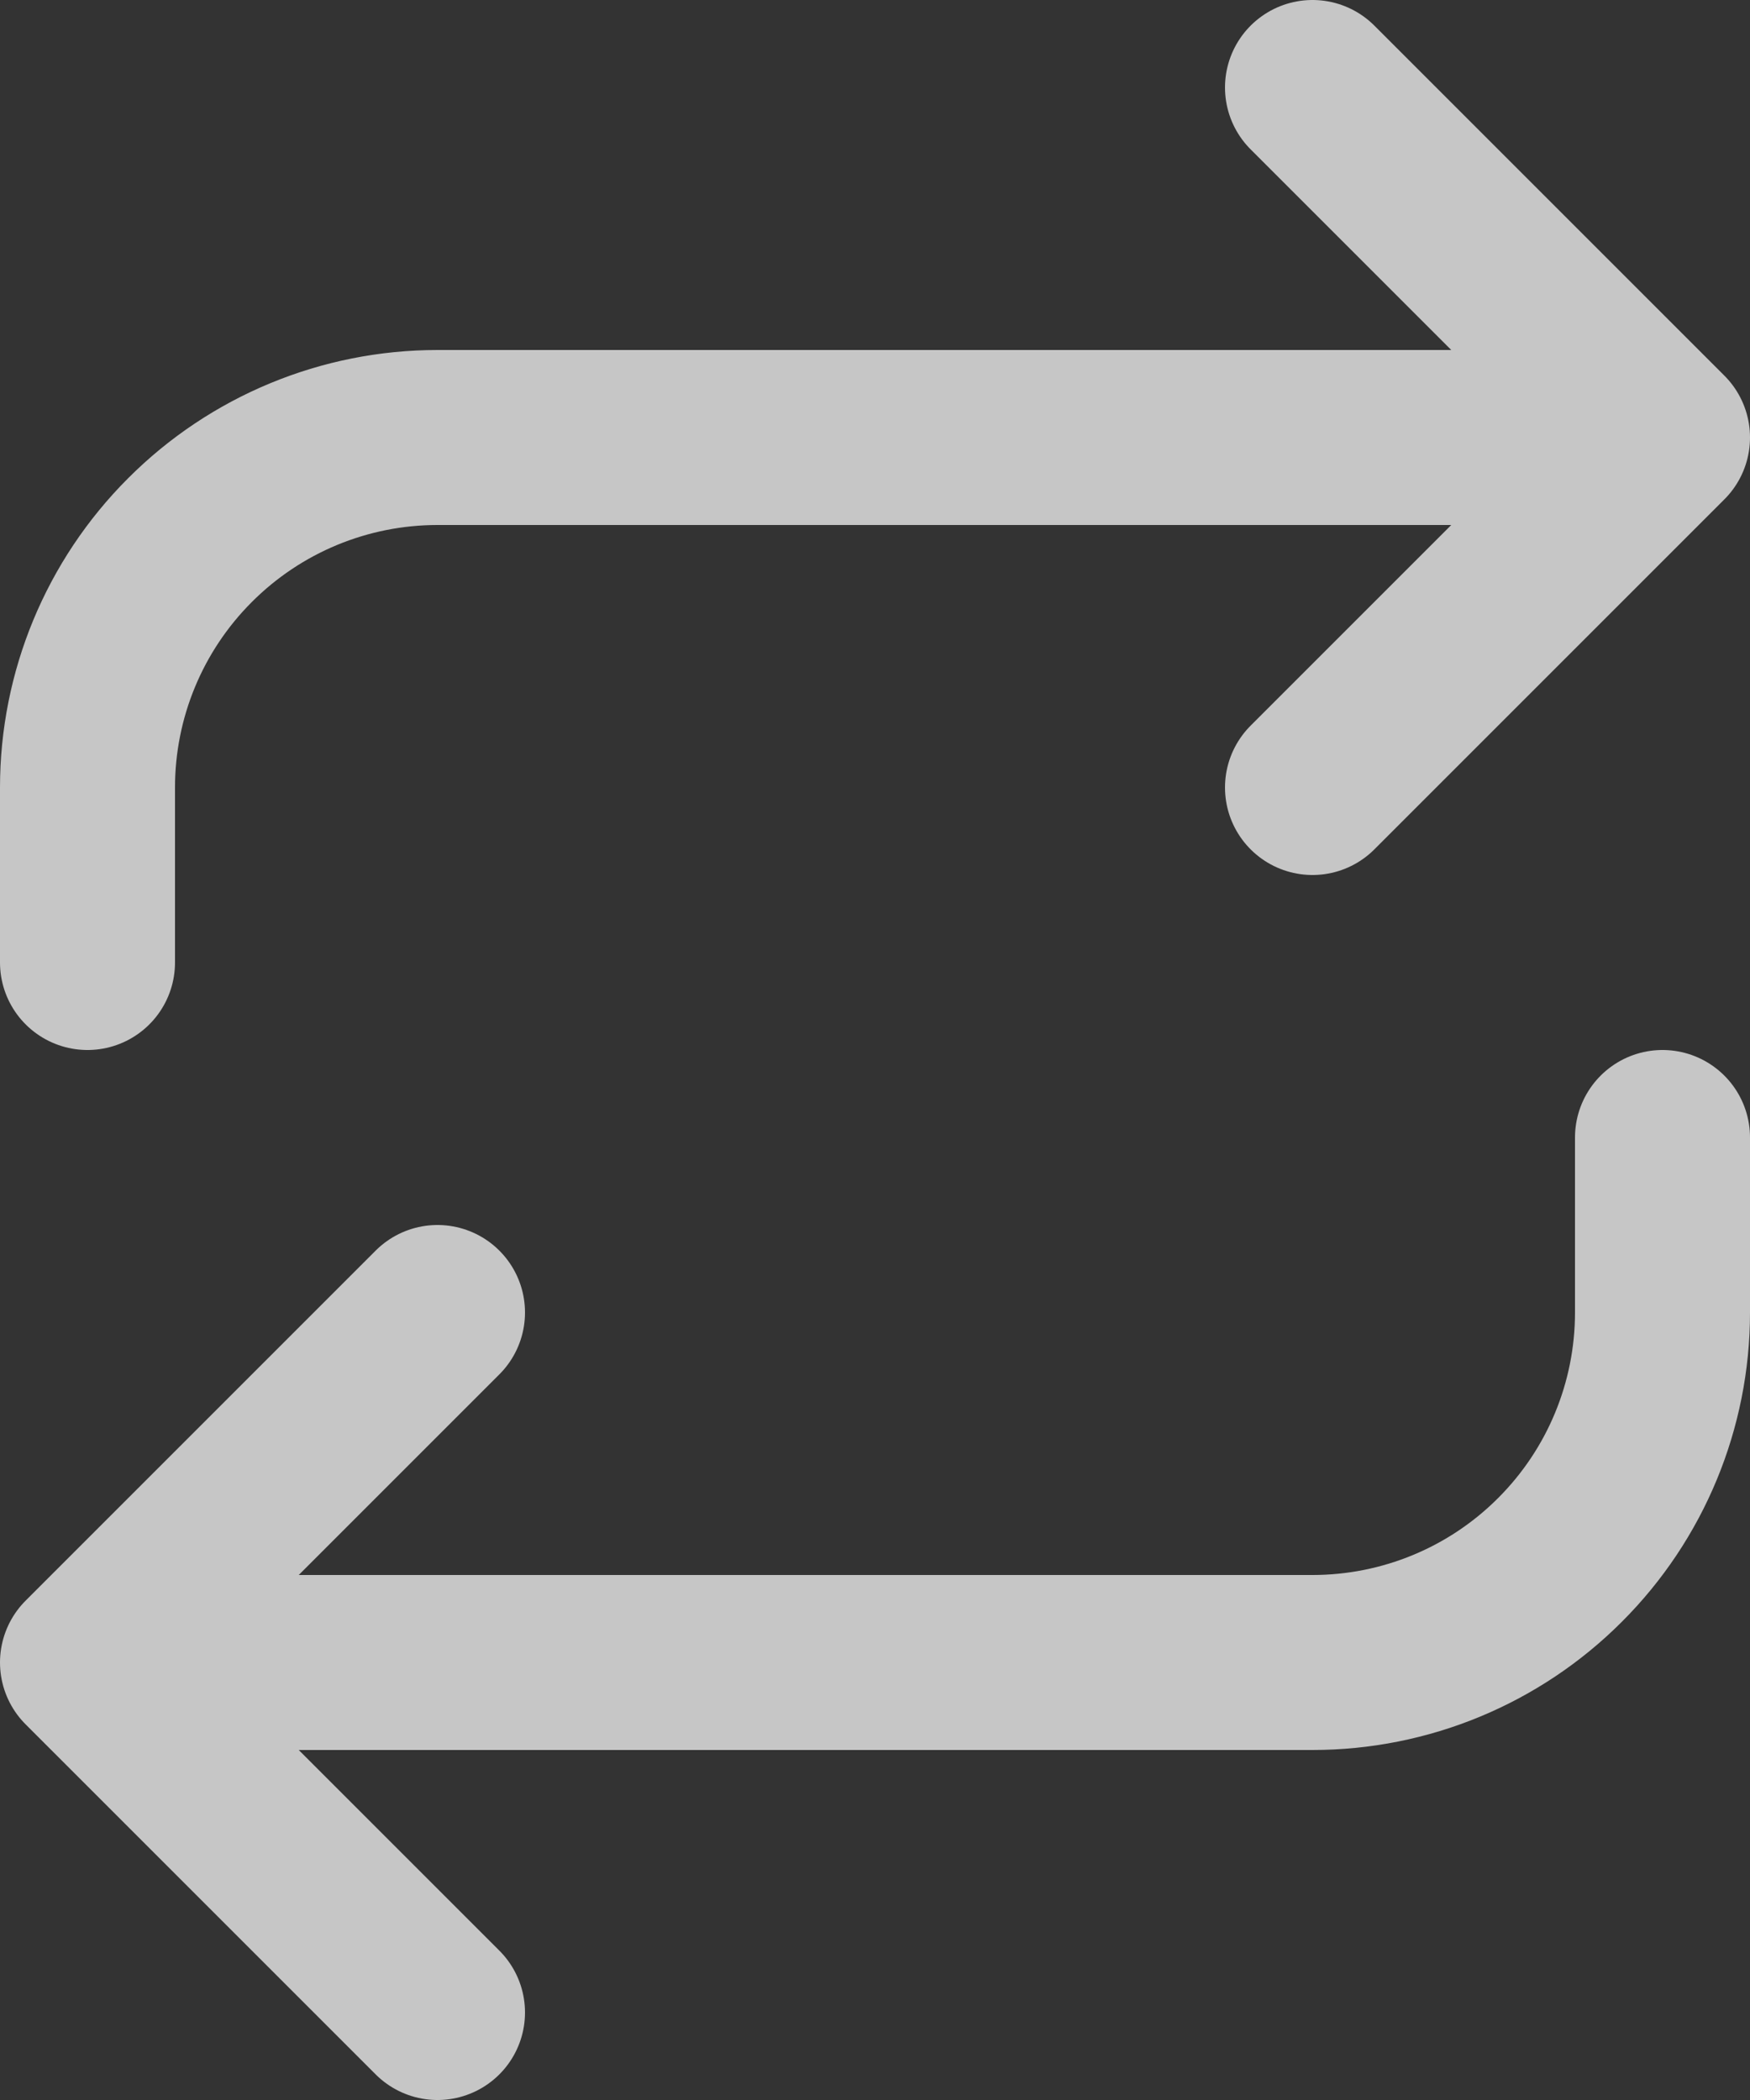 <svg width="20" height="24" viewBox="0 0 20 24" fill="none" xmlns="http://www.w3.org/2000/svg">
<rect x="0" y="0" width="20" height="24" fill="#333333" stroke="none"/>
<path d="M5 23L1 19M1 19L5 15M1 19L15 19C16.061 19 17.078 18.579 17.828 17.828C18.579 17.078 19 16.061 19 15L19 13M15 1L19 5M19 5L15 9M19 5L5 5C3.939 5 2.922 5.421 2.172 6.172C1.421 6.922 1 7.939 1 9L1 11" stroke="white" stroke-opacity="0.72" stroke-width="2" stroke-linecap="round" stroke-linejoin="round"/>
</svg>
